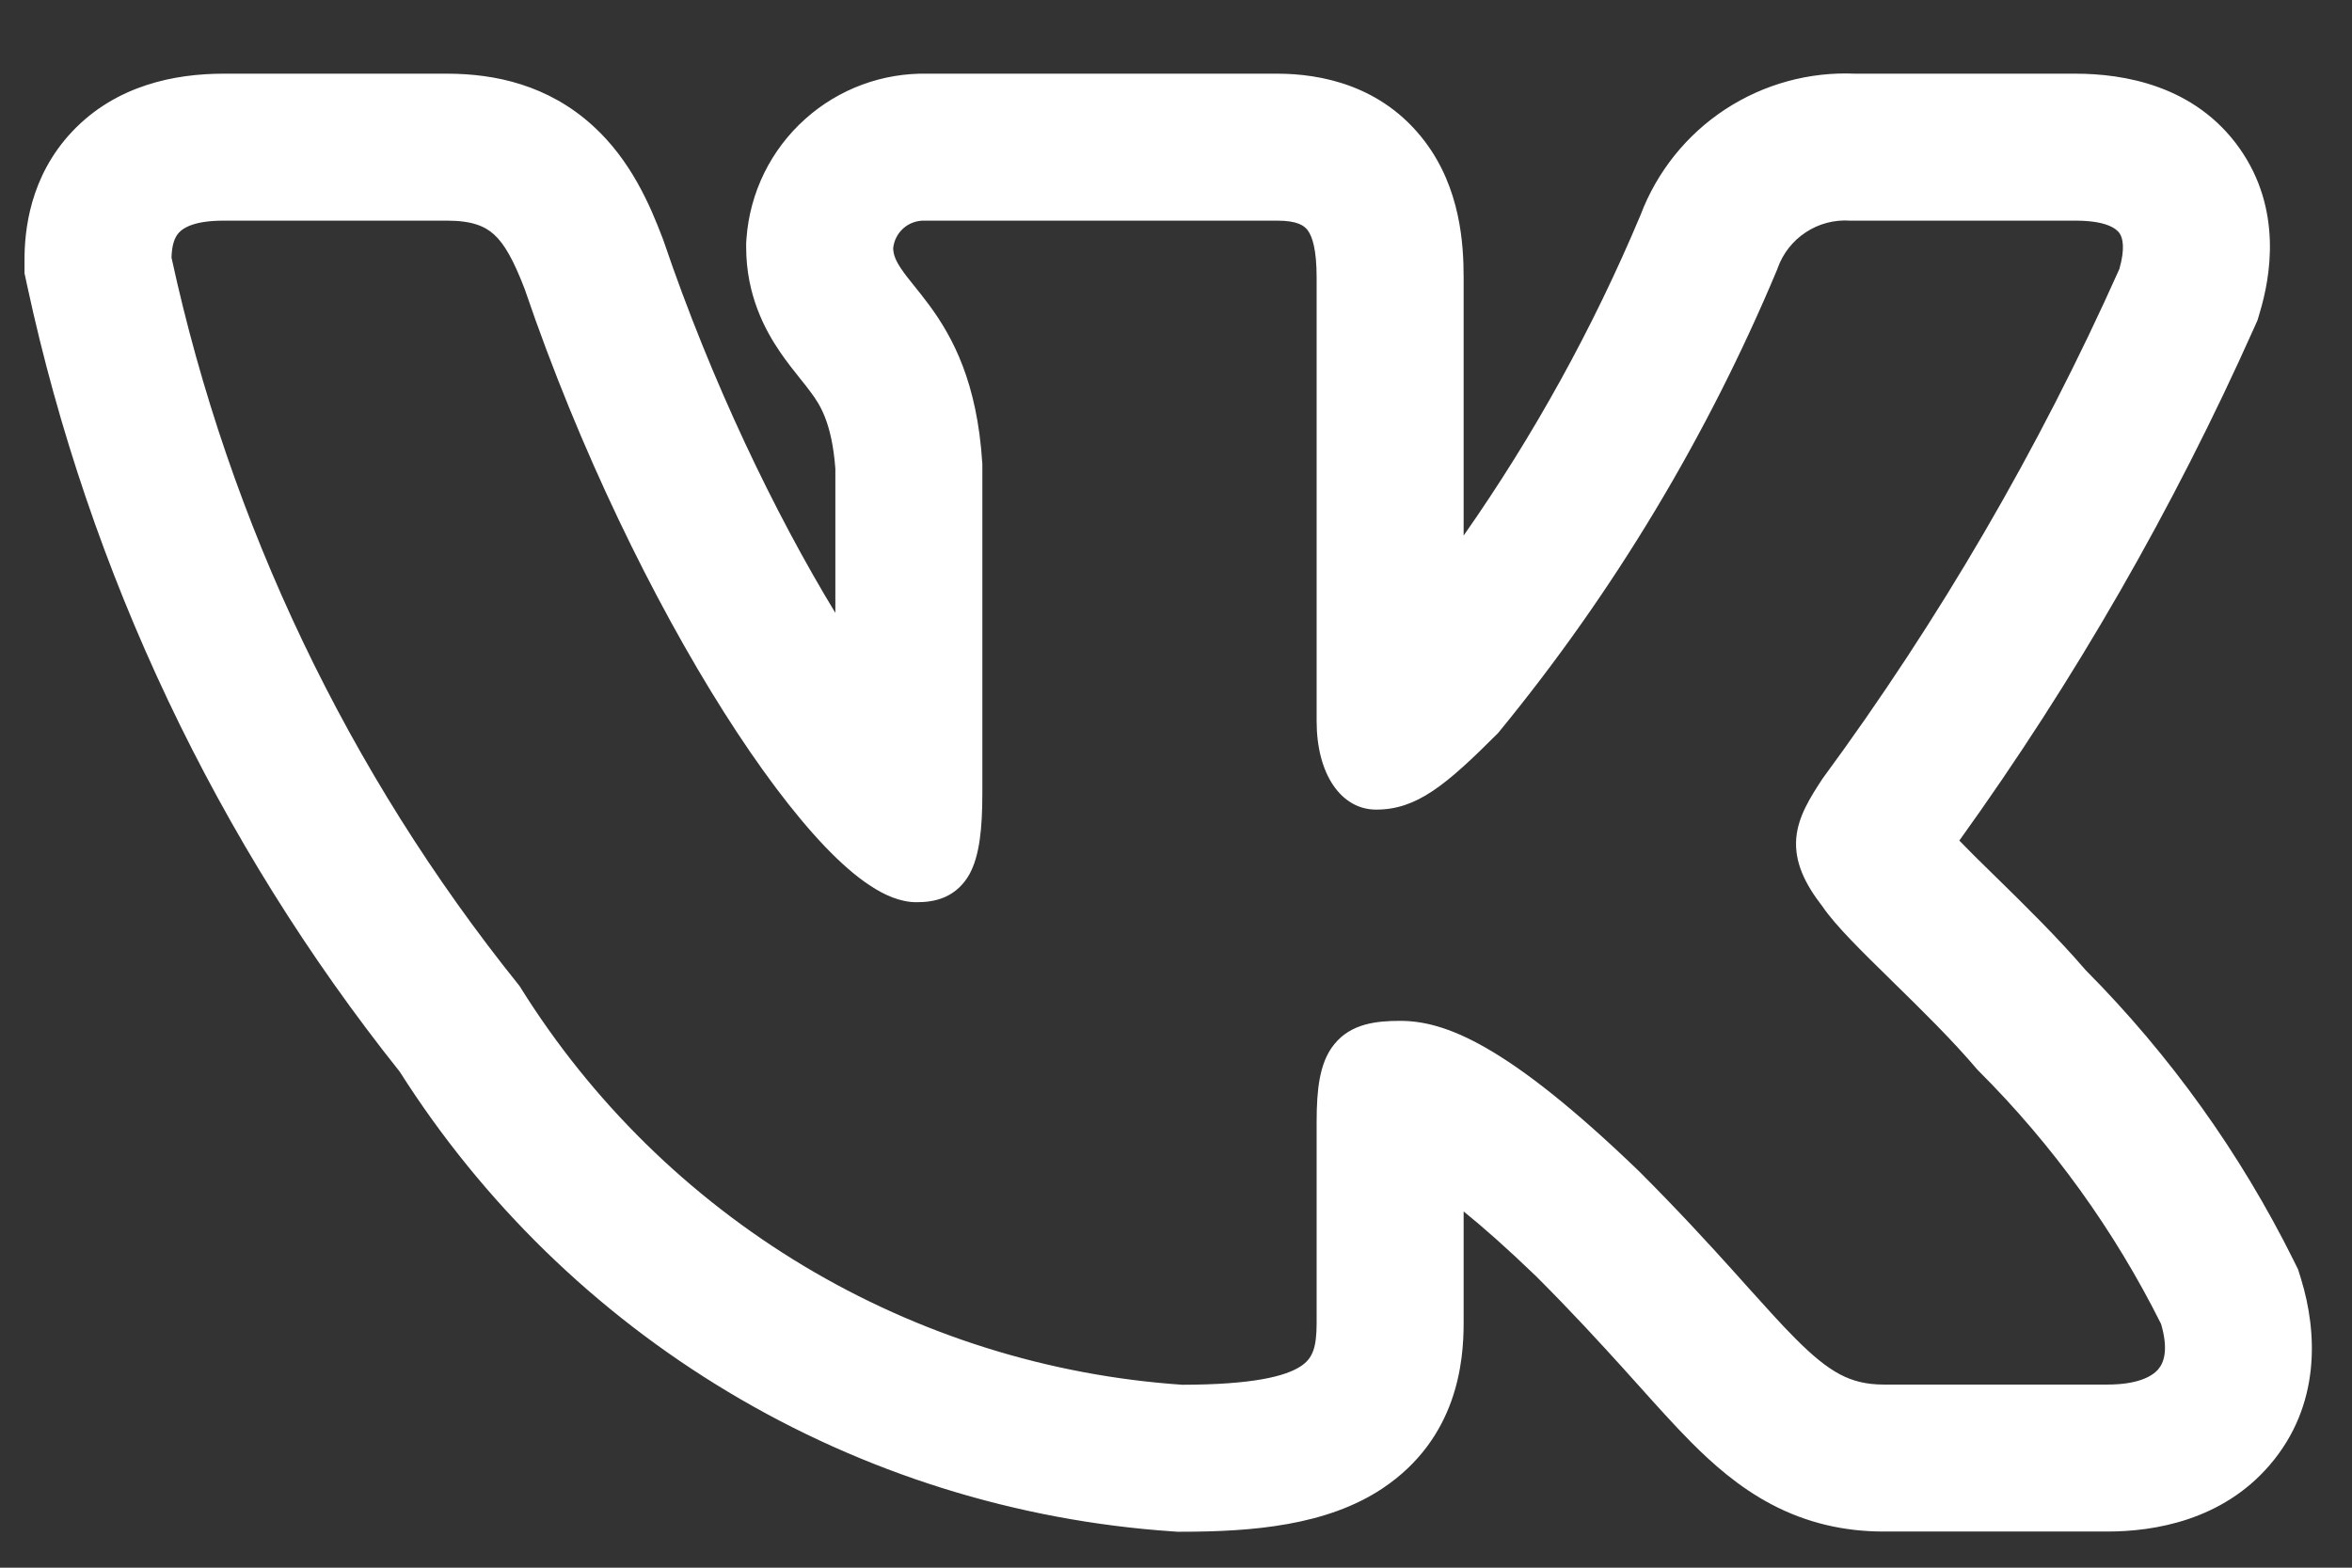 <svg width="24" height="16" viewBox="0 0 24 16" fill="none" xmlns="http://www.w3.org/2000/svg">
<rect x="0" y="0" width="24" height="16" fill="#333333" stroke="none"/>
<path fill-rule="evenodd" clip-rule="evenodd" d="M23.405 12.865C22.861 11.77 22.144 10.769 21.282 9.901C20.989 9.56 20.645 9.224 20.377 8.961L20.339 8.924C20.201 8.789 20.086 8.676 19.993 8.579C21.171 6.941 22.18 5.186 23.003 3.342L23.036 3.268L23.059 3.19C23.168 2.827 23.292 2.137 22.852 1.513C22.396 0.869 21.667 0.752 21.178 0.752H18.931C18.463 0.731 17.999 0.858 17.606 1.115C17.21 1.374 16.907 1.753 16.74 2.195C16.256 3.348 15.651 4.444 14.935 5.466V2.833C14.935 2.492 14.903 1.923 14.538 1.442C14.102 0.867 13.471 0.752 13.033 0.752H9.467C9.008 0.742 8.561 0.906 8.218 1.213C7.866 1.527 7.651 1.965 7.617 2.435L7.614 2.48V2.525C7.614 3.01 7.806 3.368 7.96 3.593C8.029 3.694 8.102 3.786 8.149 3.844L8.159 3.857C8.209 3.919 8.242 3.96 8.275 4.006C8.363 4.124 8.488 4.308 8.524 4.782V6.255C7.909 5.244 7.261 3.9 6.773 2.463L6.765 2.441L6.757 2.42C6.635 2.101 6.44 1.637 6.049 1.283C5.593 0.868 5.053 0.752 4.562 0.752H2.282C1.785 0.752 1.186 0.869 0.739 1.34C0.3 1.804 0.25 2.359 0.25 2.654V2.788L0.278 2.918C0.91 5.849 2.211 8.594 4.079 10.938C4.927 12.274 6.075 13.394 7.432 14.207C8.811 15.034 10.367 15.522 11.972 15.63L12.013 15.633H12.055C12.781 15.633 13.538 15.57 14.107 15.191C14.874 14.679 14.935 13.894 14.935 13.502V12.364C15.132 12.523 15.376 12.738 15.675 13.026C16.037 13.388 16.325 13.702 16.572 13.975L16.704 14.122L16.705 14.123C16.896 14.336 17.085 14.547 17.257 14.72C17.473 14.937 17.74 15.176 18.075 15.353C18.437 15.544 18.818 15.631 19.222 15.631H21.503C21.984 15.631 22.674 15.517 23.158 14.955C23.686 14.343 23.646 13.592 23.48 13.053L23.45 12.956L23.405 12.865ZM17.686 12.971C17.429 12.686 17.119 12.348 16.728 11.957L16.725 11.954C15.368 10.646 14.735 10.419 14.287 10.419C14.049 10.419 13.785 10.445 13.614 10.659C13.533 10.759 13.491 10.88 13.467 11.007C13.443 11.133 13.435 11.282 13.435 11.45V13.502C13.435 13.757 13.393 13.864 13.275 13.943C13.118 14.047 12.783 14.132 12.064 14.133C10.699 14.04 9.376 13.624 8.203 12.921C7.028 12.216 6.037 11.242 5.312 10.08L5.304 10.067L5.295 10.055C3.553 7.888 2.34 5.346 1.75 2.629C1.754 2.498 1.782 2.42 1.828 2.372C1.875 2.322 1.99 2.252 2.282 2.252H4.562C4.815 2.252 4.947 2.308 5.041 2.393C5.148 2.49 5.241 2.656 5.354 2.95C5.914 4.596 6.67 6.136 7.387 7.268C7.745 7.833 8.098 8.304 8.415 8.637C8.574 8.803 8.729 8.941 8.878 9.038C9.021 9.133 9.184 9.208 9.352 9.208C9.44 9.208 9.543 9.199 9.643 9.155C9.75 9.107 9.833 9.028 9.892 8.923C9.995 8.735 10.024 8.458 10.024 8.095V4.731L10.023 4.723C9.971 3.905 9.724 3.444 9.484 3.117C9.431 3.045 9.379 2.981 9.334 2.924L9.321 2.908C9.271 2.846 9.231 2.796 9.199 2.748C9.139 2.66 9.116 2.599 9.114 2.534C9.122 2.456 9.158 2.384 9.217 2.331C9.277 2.277 9.357 2.249 9.438 2.252H13.033C13.239 2.252 13.308 2.303 13.343 2.349C13.392 2.414 13.435 2.549 13.435 2.833V7.361C13.435 7.899 13.683 8.263 14.043 8.263C14.457 8.263 14.756 8.012 15.278 7.49L15.287 7.481L15.295 7.471C16.466 6.044 17.422 4.453 18.135 2.749L18.139 2.737C18.193 2.586 18.294 2.457 18.428 2.37C18.561 2.282 18.72 2.241 18.879 2.252L18.888 2.252H21.178C21.491 2.252 21.593 2.332 21.627 2.379C21.662 2.429 21.686 2.536 21.626 2.746C20.805 4.583 19.79 6.326 18.598 7.946L18.59 7.958C18.475 8.135 18.348 8.331 18.329 8.555C18.31 8.797 18.414 9.016 18.597 9.252C18.73 9.448 19.005 9.717 19.284 9.99L19.31 10.016C19.602 10.302 19.919 10.612 20.173 10.912L20.18 10.919L20.187 10.927C20.944 11.682 21.574 12.556 22.052 13.513C22.128 13.774 22.082 13.907 22.022 13.976C21.953 14.056 21.798 14.131 21.503 14.131H19.222C19.044 14.131 18.906 14.096 18.775 14.027C18.638 13.954 18.497 13.839 18.321 13.662C18.178 13.519 18.023 13.346 17.833 13.135C17.786 13.082 17.737 13.028 17.686 12.971Z" fill="white"/>
</svg>
